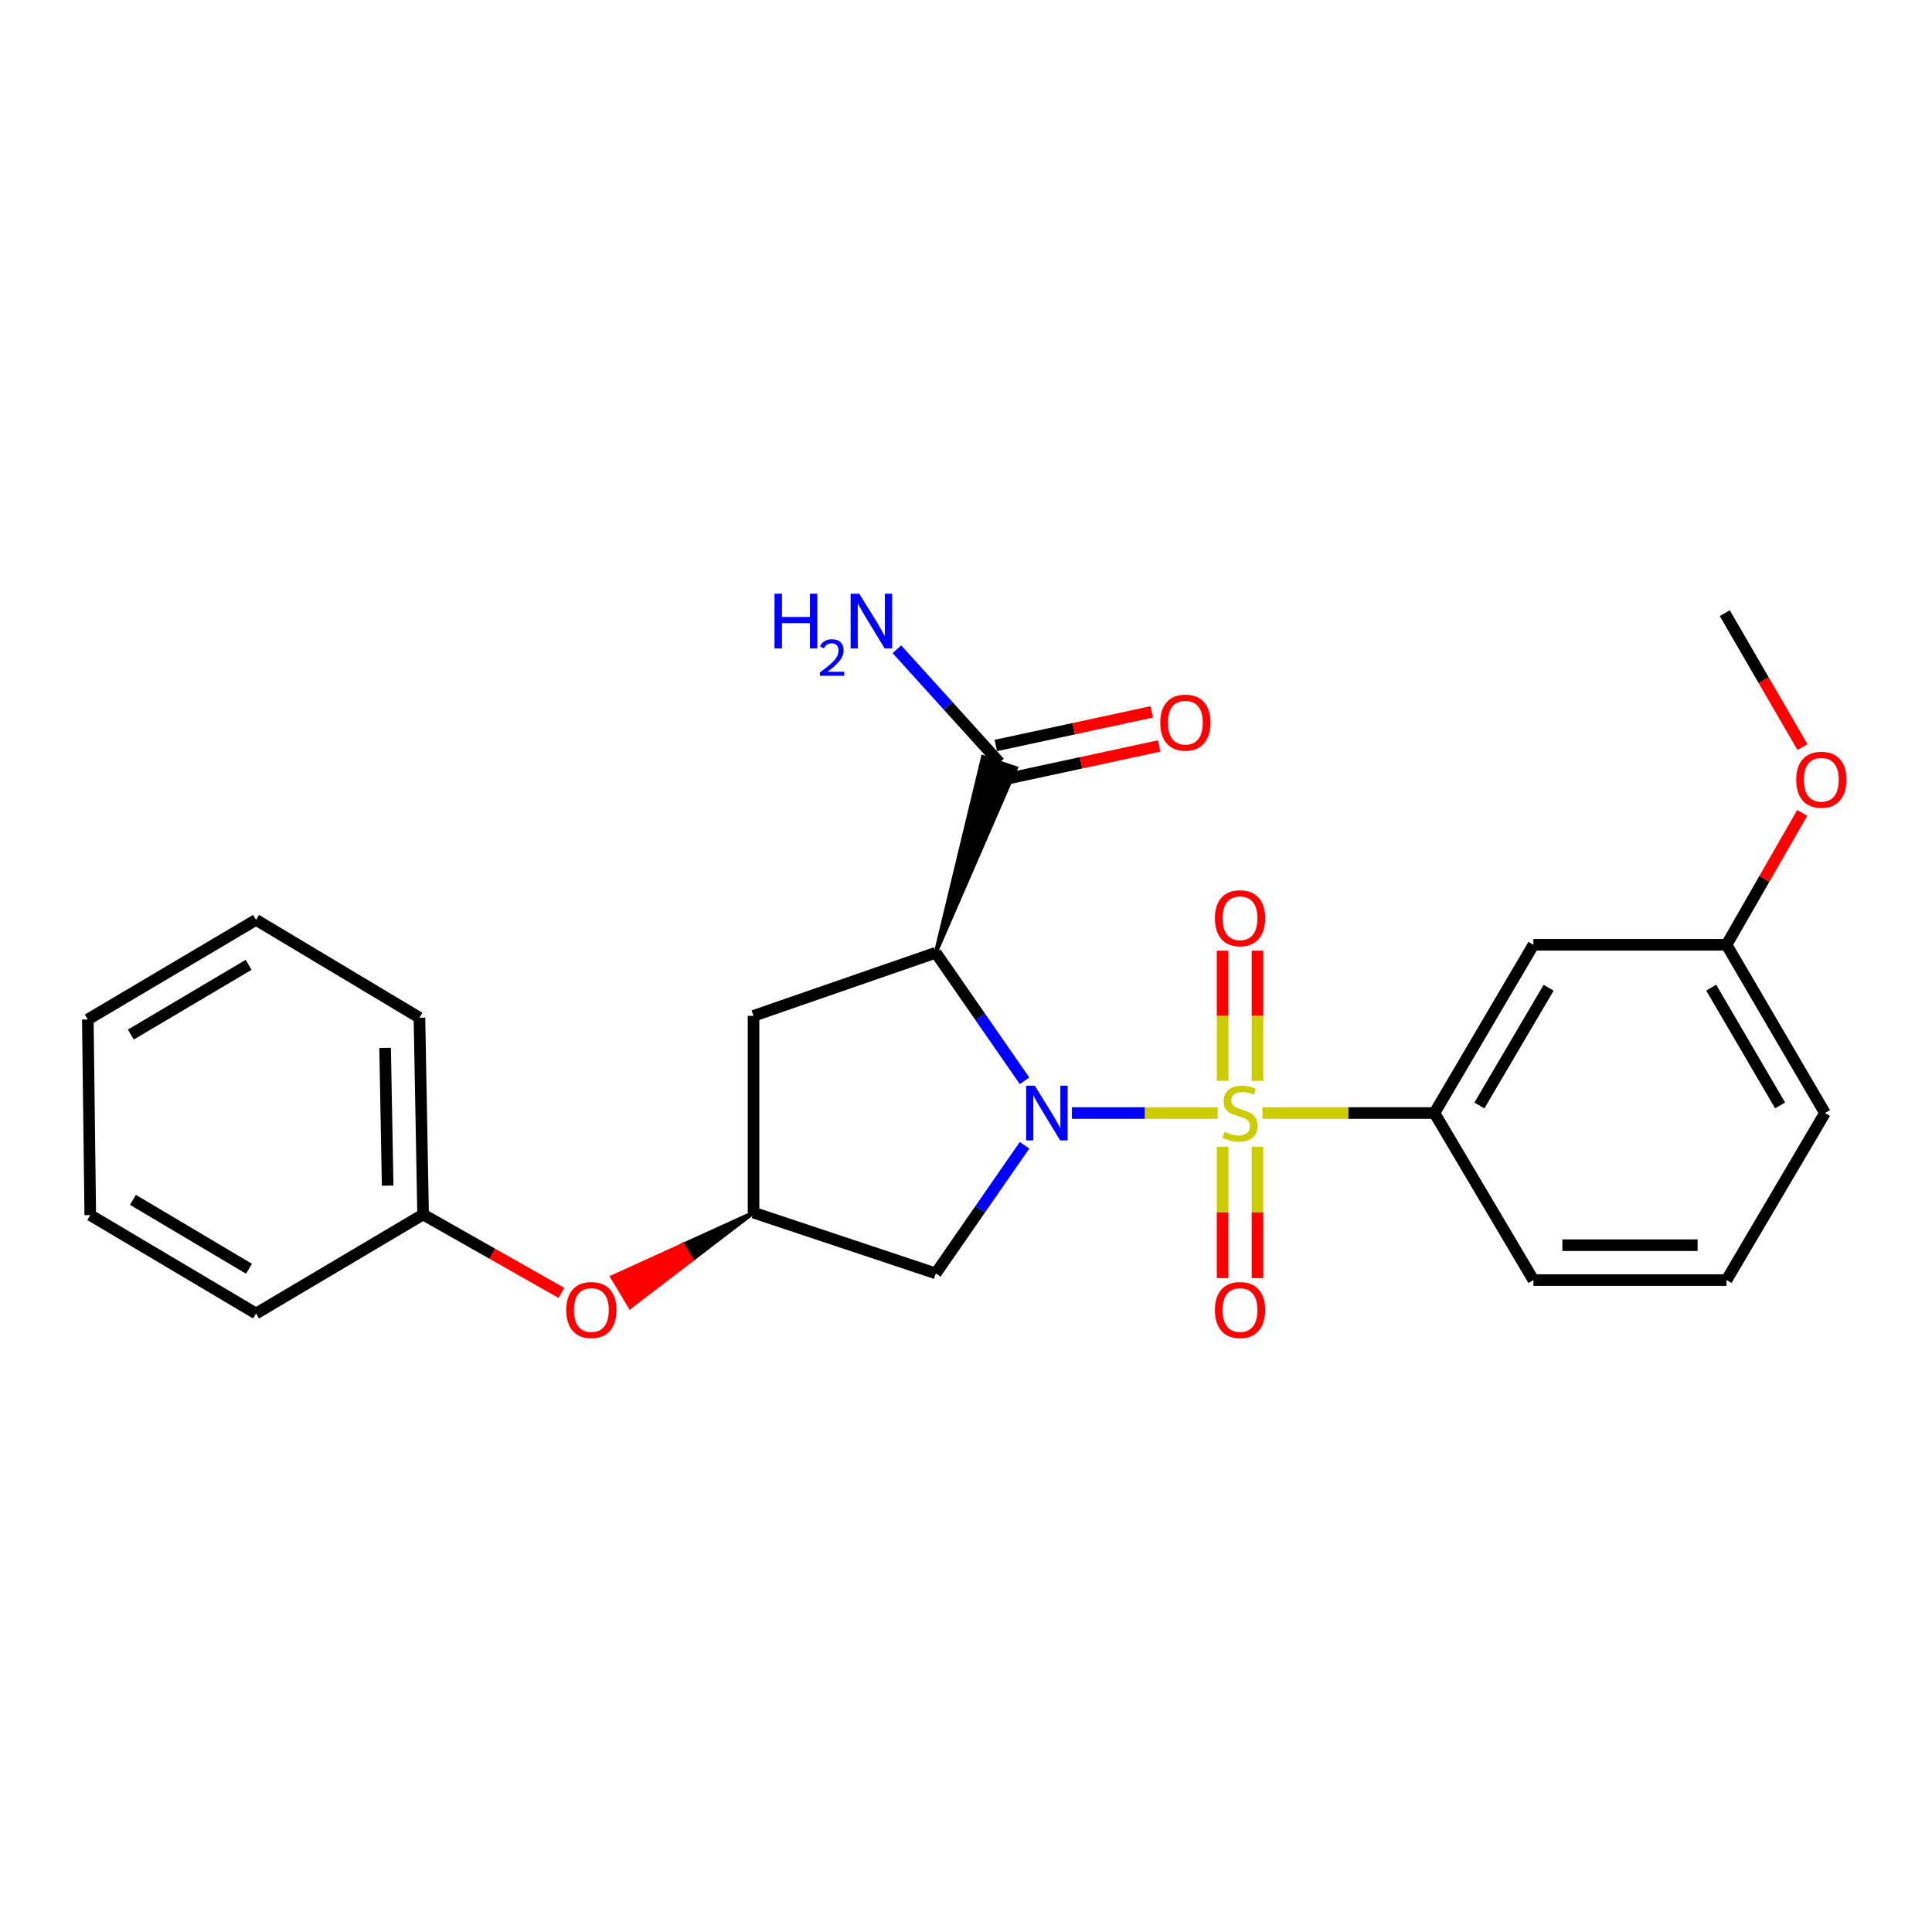 <?xml version='1.0' encoding='iso-8859-1'?>
<svg version='1.1' baseProfile='full'
              xmlns='http://www.w3.org/2000/svg'
                      xmlns:rdkit='http://www.rdkit.org/xml'
                      xmlns:xlink='http://www.w3.org/1999/xlink'
                  xml:space='preserve'
width='1000px' height='1000px' viewBox='0 0 1000 1000'>
<!-- END OF HEADER -->
<rect style='opacity:1.0;fill:#FFFFFF;stroke:none' width='1000' height='1000' x='0' y='0'> </rect>
<path class='bond-0' d='M 630.269,576.101 L 592.544,576.101' style='fill:none;fill-rule:evenodd;stroke:#CCCC00;stroke-width:6px;stroke-linecap:butt;stroke-linejoin:miter;stroke-opacity:1' />
<path class='bond-0' d='M 592.544,576.101 L 554.819,576.101' style='fill:none;fill-rule:evenodd;stroke:#0000FF;stroke-width:6px;stroke-linecap:butt;stroke-linejoin:miter;stroke-opacity:1' />
<path class='bond-2' d='M 653.444,576.101 L 697.957,576.101' style='fill:none;fill-rule:evenodd;stroke:#CCCC00;stroke-width:6px;stroke-linecap:butt;stroke-linejoin:miter;stroke-opacity:1' />
<path class='bond-2' d='M 697.957,576.101 L 742.469,576.101' style='fill:none;fill-rule:evenodd;stroke:#000000;stroke-width:6px;stroke-linecap:butt;stroke-linejoin:miter;stroke-opacity:1' />
<path class='bond-7' d='M 650.879,559.459 L 650.879,525.762' style='fill:none;fill-rule:evenodd;stroke:#CCCC00;stroke-width:6px;stroke-linecap:butt;stroke-linejoin:miter;stroke-opacity:1' />
<path class='bond-7' d='M 650.879,525.762 L 650.879,492.066' style='fill:none;fill-rule:evenodd;stroke:#FF0000;stroke-width:6px;stroke-linecap:butt;stroke-linejoin:miter;stroke-opacity:1' />
<path class='bond-7' d='M 632.817,559.459 L 632.817,525.762' style='fill:none;fill-rule:evenodd;stroke:#CCCC00;stroke-width:6px;stroke-linecap:butt;stroke-linejoin:miter;stroke-opacity:1' />
<path class='bond-7' d='M 632.817,525.762 L 632.817,492.066' style='fill:none;fill-rule:evenodd;stroke:#FF0000;stroke-width:6px;stroke-linecap:butt;stroke-linejoin:miter;stroke-opacity:1' />
<path class='bond-8' d='M 632.817,593.529 L 632.817,627.542' style='fill:none;fill-rule:evenodd;stroke:#CCCC00;stroke-width:6px;stroke-linecap:butt;stroke-linejoin:miter;stroke-opacity:1' />
<path class='bond-8' d='M 632.817,627.542 L 632.817,661.556' style='fill:none;fill-rule:evenodd;stroke:#FF0000;stroke-width:6px;stroke-linecap:butt;stroke-linejoin:miter;stroke-opacity:1' />
<path class='bond-8' d='M 650.879,593.529 L 650.879,627.542' style='fill:none;fill-rule:evenodd;stroke:#CCCC00;stroke-width:6px;stroke-linecap:butt;stroke-linejoin:miter;stroke-opacity:1' />
<path class='bond-8' d='M 650.879,627.542 L 650.879,661.556' style='fill:none;fill-rule:evenodd;stroke:#FF0000;stroke-width:6px;stroke-linecap:butt;stroke-linejoin:miter;stroke-opacity:1' />
<path class='bond-1' d='M 530.304,559.418 L 507.329,526.274' style='fill:none;fill-rule:evenodd;stroke:#0000FF;stroke-width:6px;stroke-linecap:butt;stroke-linejoin:miter;stroke-opacity:1' />
<path class='bond-1' d='M 507.329,526.274 L 484.354,493.13' style='fill:none;fill-rule:evenodd;stroke:#000000;stroke-width:6px;stroke-linecap:butt;stroke-linejoin:miter;stroke-opacity:1' />
<path class='bond-4' d='M 530.307,592.786 L 507.331,625.945' style='fill:none;fill-rule:evenodd;stroke:#0000FF;stroke-width:6px;stroke-linecap:butt;stroke-linejoin:miter;stroke-opacity:1' />
<path class='bond-4' d='M 507.331,625.945 L 484.354,659.103' style='fill:none;fill-rule:evenodd;stroke:#000000;stroke-width:6px;stroke-linecap:butt;stroke-linejoin:miter;stroke-opacity:1' />
<path class='bond-3' d='M 484.354,493.13 L 525.898,397.565 L 508.773,391.827 Z' style='fill:#000000;fill-rule:evenodd;fill-opacity:1;stroke:#000000;stroke-width:2px;stroke-linecap:butt;stroke-linejoin:miter;stroke-opacity:1;' />
<path class='bond-5' d='M 484.354,493.13 L 390.024,525.801' style='fill:none;fill-rule:evenodd;stroke:#000000;stroke-width:6px;stroke-linecap:butt;stroke-linejoin:miter;stroke-opacity:1' />
<path class='bond-9' d='M 742.469,576.101 L 793.693,489.026' style='fill:none;fill-rule:evenodd;stroke:#000000;stroke-width:6px;stroke-linecap:butt;stroke-linejoin:miter;stroke-opacity:1' />
<path class='bond-9' d='M 765.72,572.198 L 801.577,511.245' style='fill:none;fill-rule:evenodd;stroke:#000000;stroke-width:6px;stroke-linecap:butt;stroke-linejoin:miter;stroke-opacity:1' />
<path class='bond-15' d='M 742.469,576.101 L 793.693,662.565' style='fill:none;fill-rule:evenodd;stroke:#000000;stroke-width:6px;stroke-linecap:butt;stroke-linejoin:miter;stroke-opacity:1' />
<path class='bond-10' d='M 519.239,403.524 L 559.616,394.82' style='fill:none;fill-rule:evenodd;stroke:#000000;stroke-width:6px;stroke-linecap:butt;stroke-linejoin:miter;stroke-opacity:1' />
<path class='bond-10' d='M 559.616,394.82 L 599.994,386.116' style='fill:none;fill-rule:evenodd;stroke:#FF0000;stroke-width:6px;stroke-linecap:butt;stroke-linejoin:miter;stroke-opacity:1' />
<path class='bond-10' d='M 515.433,385.868 L 555.811,377.164' style='fill:none;fill-rule:evenodd;stroke:#000000;stroke-width:6px;stroke-linecap:butt;stroke-linejoin:miter;stroke-opacity:1' />
<path class='bond-10' d='M 555.811,377.164 L 596.188,368.46' style='fill:none;fill-rule:evenodd;stroke:#FF0000;stroke-width:6px;stroke-linecap:butt;stroke-linejoin:miter;stroke-opacity:1' />
<path class='bond-12' d='M 517.336,394.696 L 490.788,365.376' style='fill:none;fill-rule:evenodd;stroke:#000000;stroke-width:6px;stroke-linecap:butt;stroke-linejoin:miter;stroke-opacity:1' />
<path class='bond-12' d='M 490.788,365.376 L 464.24,336.056' style='fill:none;fill-rule:evenodd;stroke:#0000FF;stroke-width:6px;stroke-linecap:butt;stroke-linejoin:miter;stroke-opacity:1' />
<path class='bond-6' d='M 484.354,659.103 L 390.024,627.666' style='fill:none;fill-rule:evenodd;stroke:#000000;stroke-width:6px;stroke-linecap:butt;stroke-linejoin:miter;stroke-opacity:1' />
<path class='bond-25' d='M 390.024,525.801 L 390.024,627.666' style='fill:none;fill-rule:evenodd;stroke:#000000;stroke-width:6px;stroke-linecap:butt;stroke-linejoin:miter;stroke-opacity:1' />
<path class='bond-11' d='M 390.024,627.666 L 353.462,644.323 L 358.106,652.069 Z' style='fill:#000000;fill-rule:evenodd;fill-opacity:1;stroke:#000000;stroke-width:2px;stroke-linecap:butt;stroke-linejoin:miter;stroke-opacity:1;' />
<path class='bond-11' d='M 353.462,644.323 L 326.189,676.471 L 316.901,660.98 Z' style='fill:#FF0000;fill-rule:evenodd;fill-opacity:1;stroke:#FF0000;stroke-width:2px;stroke-linecap:butt;stroke-linejoin:miter;stroke-opacity:1;' />
<path class='bond-11' d='M 353.462,644.323 L 358.106,652.069 L 326.189,676.471 Z' style='fill:#FF0000;fill-rule:evenodd;fill-opacity:1;stroke:#FF0000;stroke-width:2px;stroke-linecap:butt;stroke-linejoin:miter;stroke-opacity:1;' />
<path class='bond-13' d='M 793.693,489.026 L 893.662,489.026' style='fill:none;fill-rule:evenodd;stroke:#000000;stroke-width:6px;stroke-linecap:butt;stroke-linejoin:miter;stroke-opacity:1' />
<path class='bond-14' d='M 290.596,669.201 L 254.795,648.91' style='fill:none;fill-rule:evenodd;stroke:#FF0000;stroke-width:6px;stroke-linecap:butt;stroke-linejoin:miter;stroke-opacity:1' />
<path class='bond-14' d='M 254.795,648.91 L 218.993,628.62' style='fill:none;fill-rule:evenodd;stroke:#000000;stroke-width:6px;stroke-linecap:butt;stroke-linejoin:miter;stroke-opacity:1' />
<path class='bond-16' d='M 893.662,489.026 L 913.254,454.883' style='fill:none;fill-rule:evenodd;stroke:#000000;stroke-width:6px;stroke-linecap:butt;stroke-linejoin:miter;stroke-opacity:1' />
<path class='bond-16' d='M 913.254,454.883 L 932.845,420.741' style='fill:none;fill-rule:evenodd;stroke:#FF0000;stroke-width:6px;stroke-linecap:butt;stroke-linejoin:miter;stroke-opacity:1' />
<path class='bond-26' d='M 893.662,489.026 L 944.605,576.101' style='fill:none;fill-rule:evenodd;stroke:#000000;stroke-width:6px;stroke-linecap:butt;stroke-linejoin:miter;stroke-opacity:1' />
<path class='bond-26' d='M 885.715,511.208 L 921.375,572.161' style='fill:none;fill-rule:evenodd;stroke:#000000;stroke-width:6px;stroke-linecap:butt;stroke-linejoin:miter;stroke-opacity:1' />
<path class='bond-19' d='M 218.993,628.62 L 217.107,526.764' style='fill:none;fill-rule:evenodd;stroke:#000000;stroke-width:6px;stroke-linecap:butt;stroke-linejoin:miter;stroke-opacity:1' />
<path class='bond-19' d='M 200.652,613.676 L 199.332,542.377' style='fill:none;fill-rule:evenodd;stroke:#000000;stroke-width:6px;stroke-linecap:butt;stroke-linejoin:miter;stroke-opacity:1' />
<path class='bond-20' d='M 218.993,628.62 L 132.53,679.874' style='fill:none;fill-rule:evenodd;stroke:#000000;stroke-width:6px;stroke-linecap:butt;stroke-linejoin:miter;stroke-opacity:1' />
<path class='bond-17' d='M 793.693,662.565 L 893.662,662.565' style='fill:none;fill-rule:evenodd;stroke:#000000;stroke-width:6px;stroke-linecap:butt;stroke-linejoin:miter;stroke-opacity:1' />
<path class='bond-17' d='M 808.689,644.504 L 878.667,644.504' style='fill:none;fill-rule:evenodd;stroke:#000000;stroke-width:6px;stroke-linecap:butt;stroke-linejoin:miter;stroke-opacity:1' />
<path class='bond-21' d='M 932.975,386.706 L 912.857,352.035' style='fill:none;fill-rule:evenodd;stroke:#FF0000;stroke-width:6px;stroke-linecap:butt;stroke-linejoin:miter;stroke-opacity:1' />
<path class='bond-21' d='M 912.857,352.035 L 892.739,317.364' style='fill:none;fill-rule:evenodd;stroke:#000000;stroke-width:6px;stroke-linecap:butt;stroke-linejoin:miter;stroke-opacity:1' />
<path class='bond-18' d='M 893.662,662.565 L 944.605,576.101' style='fill:none;fill-rule:evenodd;stroke:#000000;stroke-width:6px;stroke-linecap:butt;stroke-linejoin:miter;stroke-opacity:1' />
<path class='bond-22' d='M 217.107,526.764 L 132.53,476.122' style='fill:none;fill-rule:evenodd;stroke:#000000;stroke-width:6px;stroke-linecap:butt;stroke-linejoin:miter;stroke-opacity:1' />
<path class='bond-23' d='M 132.53,679.874 L 46.719,628.931' style='fill:none;fill-rule:evenodd;stroke:#000000;stroke-width:6px;stroke-linecap:butt;stroke-linejoin:miter;stroke-opacity:1' />
<path class='bond-23' d='M 128.878,656.701 L 68.811,621.041' style='fill:none;fill-rule:evenodd;stroke:#000000;stroke-width:6px;stroke-linecap:butt;stroke-linejoin:miter;stroke-opacity:1' />
<path class='bond-27' d='M 132.53,476.122 L 45.455,527.687' style='fill:none;fill-rule:evenodd;stroke:#000000;stroke-width:6px;stroke-linecap:butt;stroke-linejoin:miter;stroke-opacity:1' />
<path class='bond-27' d='M 128.672,499.398 L 67.719,535.493' style='fill:none;fill-rule:evenodd;stroke:#000000;stroke-width:6px;stroke-linecap:butt;stroke-linejoin:miter;stroke-opacity:1' />
<path class='bond-24' d='M 46.719,628.931 L 45.455,527.687' style='fill:none;fill-rule:evenodd;stroke:#000000;stroke-width:6px;stroke-linecap:butt;stroke-linejoin:miter;stroke-opacity:1' />
<path  class='atom-0' d='M 633.848 585.821
Q 634.168 585.941, 635.488 586.501
Q 636.808 587.061, 638.248 587.421
Q 639.728 587.741, 641.168 587.741
Q 643.848 587.741, 645.408 586.461
Q 646.968 585.141, 646.968 582.861
Q 646.968 581.301, 646.168 580.341
Q 645.408 579.381, 644.208 578.861
Q 643.008 578.341, 641.008 577.741
Q 638.488 576.981, 636.968 576.261
Q 635.488 575.541, 634.408 574.021
Q 633.368 572.501, 633.368 569.941
Q 633.368 566.381, 635.768 564.181
Q 638.208 561.981, 643.008 561.981
Q 646.288 561.981, 650.008 563.541
L 649.088 566.621
Q 645.688 565.221, 643.128 565.221
Q 640.368 565.221, 638.848 566.381
Q 637.328 567.501, 637.368 569.461
Q 637.368 570.981, 638.128 571.901
Q 638.928 572.821, 640.048 573.341
Q 641.208 573.861, 643.128 574.461
Q 645.688 575.261, 647.208 576.061
Q 648.728 576.861, 649.808 578.501
Q 650.928 580.101, 650.928 582.861
Q 650.928 586.781, 648.288 588.901
Q 645.688 590.981, 641.328 590.981
Q 638.808 590.981, 636.888 590.421
Q 635.008 589.901, 632.768 588.981
L 633.848 585.821
' fill='#CCCC00'/>
<path  class='atom-1' d='M 535.609 561.941
L 544.889 576.941
Q 545.809 578.421, 547.289 581.101
Q 548.769 583.781, 548.849 583.941
L 548.849 561.941
L 552.609 561.941
L 552.609 590.261
L 548.729 590.261
L 538.769 573.861
Q 537.609 571.941, 536.369 569.741
Q 535.169 567.541, 534.809 566.861
L 534.809 590.261
L 531.129 590.261
L 531.129 561.941
L 535.609 561.941
' fill='#0000FF'/>
<path  class='atom-8' d='M 628.848 475.279
Q 628.848 468.479, 632.208 464.679
Q 635.568 460.879, 641.848 460.879
Q 648.128 460.879, 651.488 464.679
Q 654.848 468.479, 654.848 475.279
Q 654.848 482.159, 651.448 486.079
Q 648.048 489.959, 641.848 489.959
Q 635.608 489.959, 632.208 486.079
Q 628.848 482.199, 628.848 475.279
M 641.848 486.759
Q 646.168 486.759, 648.488 483.879
Q 650.848 480.959, 650.848 475.279
Q 650.848 469.719, 648.488 466.919
Q 646.168 464.079, 641.848 464.079
Q 637.528 464.079, 635.168 466.879
Q 632.848 469.679, 632.848 475.279
Q 632.848 480.999, 635.168 483.879
Q 637.528 486.759, 641.848 486.759
' fill='#FF0000'/>
<path  class='atom-9' d='M 628.848 678.067
Q 628.848 671.267, 632.208 667.467
Q 635.568 663.667, 641.848 663.667
Q 648.128 663.667, 651.488 667.467
Q 654.848 671.267, 654.848 678.067
Q 654.848 684.947, 651.448 688.867
Q 648.048 692.747, 641.848 692.747
Q 635.608 692.747, 632.208 688.867
Q 628.848 684.987, 628.848 678.067
M 641.848 689.547
Q 646.168 689.547, 648.488 686.667
Q 650.848 683.747, 650.848 678.067
Q 650.848 672.507, 648.488 669.707
Q 646.168 666.867, 641.848 666.867
Q 637.528 666.867, 635.168 669.667
Q 632.848 672.467, 632.848 678.067
Q 632.848 683.787, 635.168 686.667
Q 637.528 689.547, 641.848 689.547
' fill='#FF0000'/>
<path  class='atom-11' d='M 600.552 374.036
Q 600.552 367.236, 603.912 363.436
Q 607.272 359.636, 613.552 359.636
Q 619.832 359.636, 623.192 363.436
Q 626.552 367.236, 626.552 374.036
Q 626.552 380.916, 623.152 384.836
Q 619.752 388.716, 613.552 388.716
Q 607.312 388.716, 603.912 384.836
Q 600.552 380.956, 600.552 374.036
M 613.552 385.516
Q 617.872 385.516, 620.192 382.636
Q 622.552 379.716, 622.552 374.036
Q 622.552 368.476, 620.192 365.676
Q 617.872 362.836, 613.552 362.836
Q 609.232 362.836, 606.872 365.636
Q 604.552 368.436, 604.552 374.036
Q 604.552 379.756, 606.872 382.636
Q 609.232 385.516, 613.552 385.516
' fill='#FF0000'/>
<path  class='atom-12' d='M 293.099 678.067
Q 293.099 671.267, 296.459 667.467
Q 299.819 663.667, 306.099 663.667
Q 312.379 663.667, 315.739 667.467
Q 319.099 671.267, 319.099 678.067
Q 319.099 684.947, 315.699 688.867
Q 312.299 692.747, 306.099 692.747
Q 299.859 692.747, 296.459 688.867
Q 293.099 684.987, 293.099 678.067
M 306.099 689.547
Q 310.419 689.547, 312.739 686.667
Q 315.099 683.747, 315.099 678.067
Q 315.099 672.507, 312.739 669.707
Q 310.419 666.867, 306.099 666.867
Q 301.779 666.867, 299.419 669.667
Q 297.099 672.467, 297.099 678.067
Q 297.099 683.787, 299.419 686.667
Q 301.779 689.547, 306.099 689.547
' fill='#FF0000'/>
<path  class='atom-13' d='M 400.898 307.307
L 404.738 307.307
L 404.738 319.347
L 419.218 319.347
L 419.218 307.307
L 423.058 307.307
L 423.058 335.627
L 419.218 335.627
L 419.218 322.547
L 404.738 322.547
L 404.738 335.627
L 400.898 335.627
L 400.898 307.307
' fill='#0000FF'/>
<path  class='atom-13' d='M 424.431 334.634
Q 425.117 332.865, 426.754 331.888
Q 428.391 330.885, 430.661 330.885
Q 433.486 330.885, 435.07 332.416
Q 436.654 333.947, 436.654 336.667
Q 436.654 339.439, 434.595 342.026
Q 432.562 344.613, 428.338 347.675
L 436.971 347.675
L 436.971 349.787
L 424.378 349.787
L 424.378 348.019
Q 427.863 345.537, 429.922 343.689
Q 432.007 341.841, 433.011 340.178
Q 434.014 338.515, 434.014 336.799
Q 434.014 335.003, 433.116 334
Q 432.219 332.997, 430.661 332.997
Q 429.156 332.997, 428.153 333.604
Q 427.15 334.211, 426.437 335.558
L 424.431 334.634
' fill='#0000FF'/>
<path  class='atom-13' d='M 444.771 307.307
L 454.051 322.307
Q 454.971 323.787, 456.451 326.467
Q 457.931 329.147, 458.011 329.307
L 458.011 307.307
L 461.771 307.307
L 461.771 335.627
L 457.891 335.627
L 447.931 319.227
Q 446.771 317.307, 445.531 315.107
Q 444.331 312.907, 443.971 312.227
L 443.971 335.627
L 440.291 335.627
L 440.291 307.307
L 444.771 307.307
' fill='#0000FF'/>
<path  class='atom-17' d='M 929.729 403.596
Q 929.729 396.796, 933.089 392.996
Q 936.449 389.196, 942.729 389.196
Q 949.009 389.196, 952.369 392.996
Q 955.729 396.796, 955.729 403.596
Q 955.729 410.476, 952.329 414.396
Q 948.929 418.276, 942.729 418.276
Q 936.489 418.276, 933.089 414.396
Q 929.729 410.516, 929.729 403.596
M 942.729 415.076
Q 947.049 415.076, 949.369 412.196
Q 951.729 409.276, 951.729 403.596
Q 951.729 398.036, 949.369 395.236
Q 947.049 392.396, 942.729 392.396
Q 938.409 392.396, 936.049 395.196
Q 933.729 397.996, 933.729 403.596
Q 933.729 409.316, 936.049 412.196
Q 938.409 415.076, 942.729 415.076
' fill='#FF0000'/>
</svg>
